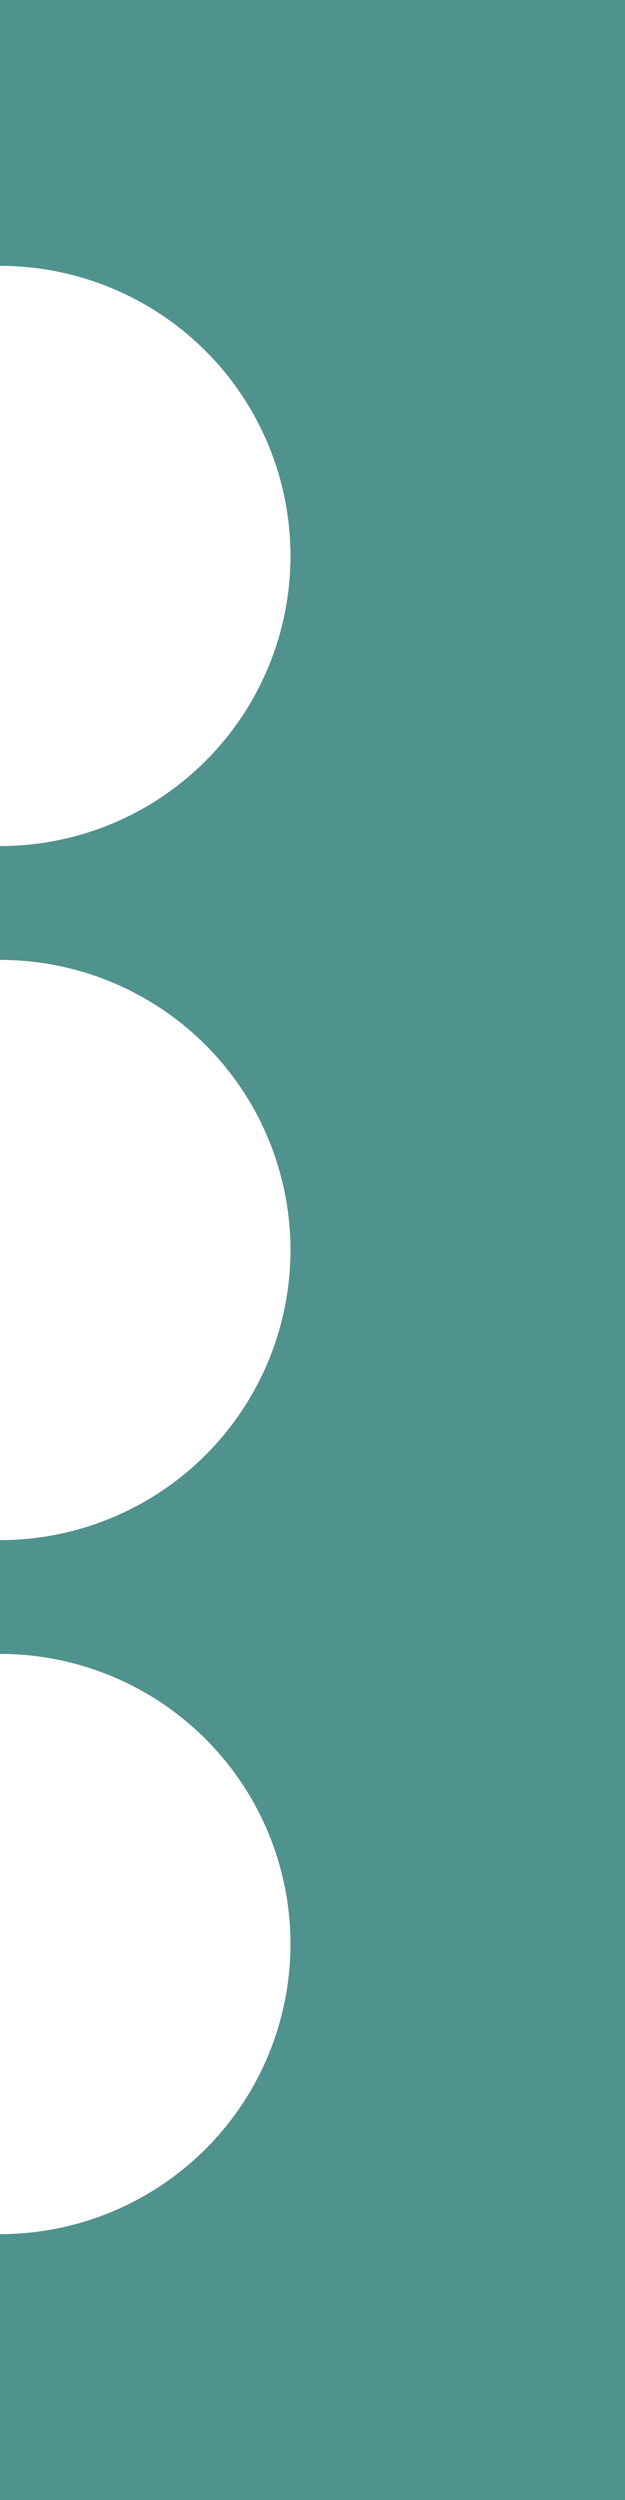 <svg width="16" height="64" viewBox="0 0 16 64" fill="none" xmlns="http://www.w3.org/2000/svg">
<path d="M16 0H0V6.806C1.972 6.806 3.864 7.589 5.258 8.981C6.653 10.374 7.436 12.263 7.436 14.233C7.436 16.203 6.653 18.092 5.258 19.485C3.864 20.878 1.972 21.66 0 21.66V24.573C1.972 24.573 3.864 25.355 5.258 26.748C6.653 28.141 7.436 30.03 7.436 32C7.436 33.97 6.653 35.859 5.258 37.252C3.864 38.645 1.972 39.427 0 39.427V42.34C1.972 42.34 3.864 43.122 5.258 44.515C6.653 45.908 7.436 47.797 7.436 49.767C7.436 51.737 6.653 53.626 5.258 55.019C3.864 56.411 1.972 57.194 0 57.194V64H16V0Z" fill="#50928D"/>
</svg>
